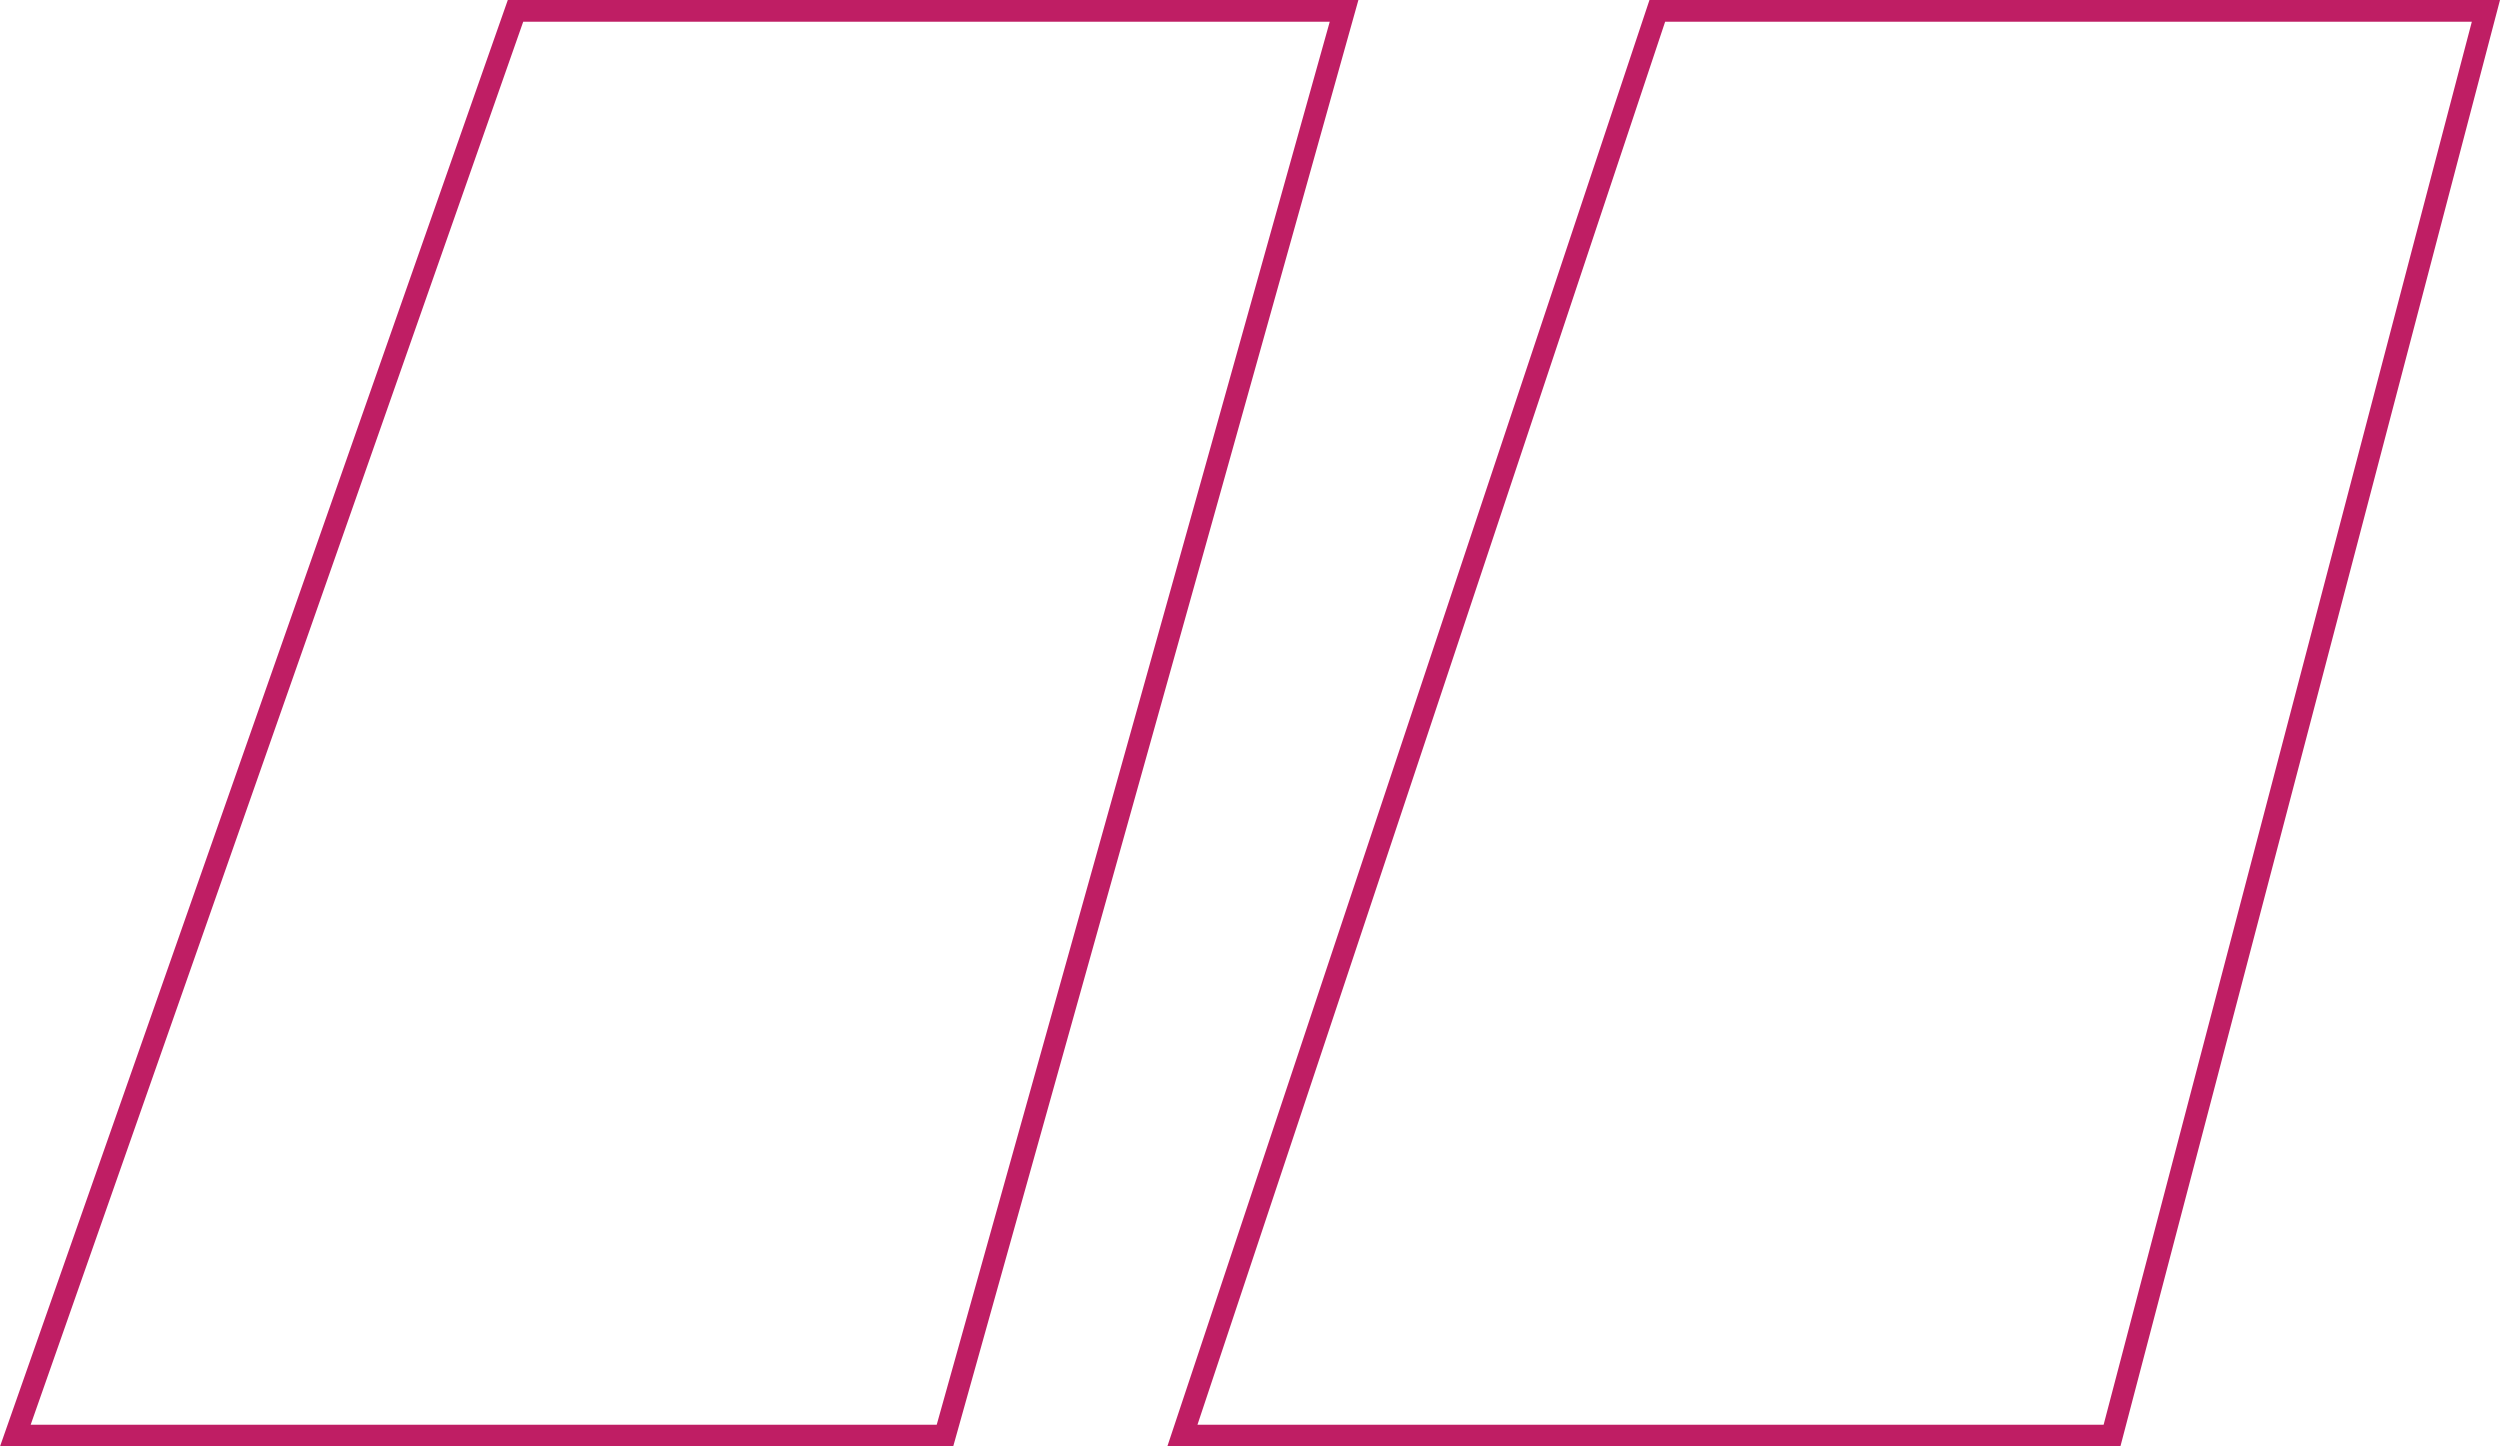 <svg width="115.021" height="66.549" xmlns="http://www.w3.org/2000/svg">
 <g>
  <title>background</title>
  <rect x="-1" y="-1" width="117.021" height="68.549" id="canvas_background" fill="none"/>
 </g>

 <g>
  <title>Layer 1</title>
  <g id="Group_749">
   <g id="Group_748">
    <path id="Path_725" d="m76.25,0.5l-21.85,65.549l42.77,0l17.203,-65.549l-38.123,0zm-52.532,0l-23.012,65.549l42.77,0l18.363,-65.549l-38.121,0z" fill="none" stroke="#bf1e64"/>
   </g>
  </g>
 </g>
</svg>